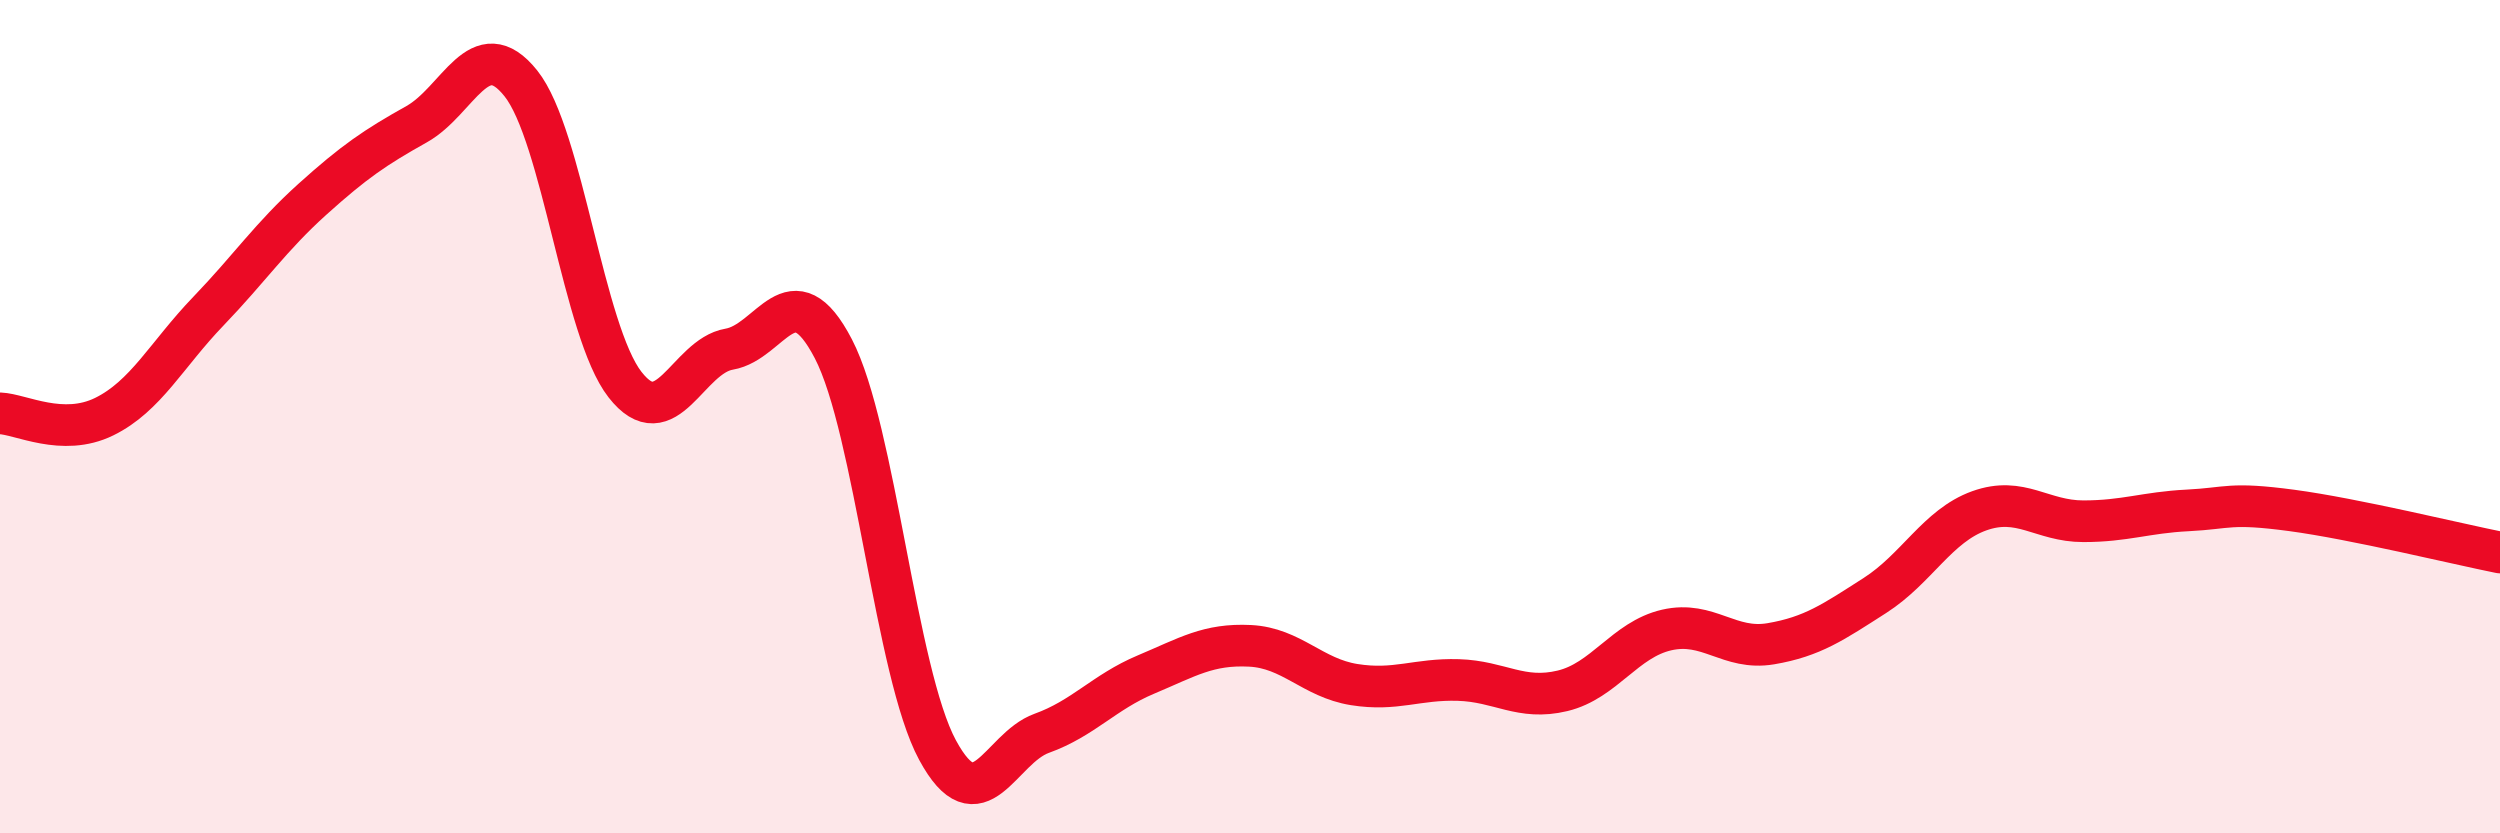 
    <svg width="60" height="20" viewBox="0 0 60 20" xmlns="http://www.w3.org/2000/svg">
      <path
        d="M 0,9.92 C 0.5,9.94 1.5,10.49 2.5,10 C 3.5,9.51 4,8.51 5,7.47 C 6,6.43 6.5,5.68 7.5,4.78 C 8.5,3.88 9,3.54 10,2.98 C 11,2.42 11.5,0.75 12.5,2 C 13.5,3.25 14,7.95 15,9.23 C 16,10.51 16.5,8.55 17.5,8.38 C 18.5,8.21 19,6.45 20,8.37 C 21,10.29 21.5,16.15 22.5,18 C 23.5,19.85 24,17.96 25,17.6 C 26,17.24 26.5,16.61 27.5,16.19 C 28.5,15.77 29,15.45 30,15.5 C 31,15.55 31.5,16.27 32.5,16.43 C 33.5,16.59 34,16.29 35,16.32 C 36,16.35 36.5,16.82 37.5,16.58 C 38.5,16.34 39,15.35 40,15.12 C 41,14.89 41.5,15.62 42.5,15.45 C 43.5,15.28 44,14.93 45,14.29 C 46,13.65 46.5,12.62 47.5,12.26 C 48.5,11.9 49,12.51 50,12.51 C 51,12.51 51.5,12.3 52.5,12.25 C 53.5,12.2 53.5,12.05 55,12.25 C 56.5,12.45 59,13.06 60,13.26L60 20L0 20Z"
        fill="#EB0A25"
        opacity="0.1"
        stroke-linecap="round"
        stroke-linejoin="round"
      />
      <path
        d="M 0,9.92 C 0.5,9.94 1.5,10.49 2.5,10 C 3.5,9.51 4,8.51 5,7.47 C 6,6.43 6.5,5.68 7.5,4.78 C 8.5,3.88 9,3.54 10,2.98 C 11,2.42 11.5,0.75 12.5,2 C 13.5,3.25 14,7.95 15,9.23 C 16,10.51 16.5,8.55 17.5,8.38 C 18.5,8.21 19,6.45 20,8.37 C 21,10.29 21.5,16.15 22.5,18 C 23.5,19.85 24,17.96 25,17.6 C 26,17.24 26.5,16.61 27.5,16.19 C 28.5,15.77 29,15.45 30,15.5 C 31,15.55 31.5,16.27 32.5,16.43 C 33.5,16.59 34,16.29 35,16.32 C 36,16.35 36.5,16.82 37.5,16.58 C 38.5,16.34 39,15.35 40,15.12 C 41,14.89 41.5,15.62 42.5,15.45 C 43.5,15.28 44,14.93 45,14.29 C 46,13.65 46.5,12.62 47.5,12.26 C 48.5,11.9 49,12.51 50,12.51 C 51,12.51 51.5,12.3 52.5,12.25 C 53.5,12.2 53.5,12.05 55,12.25 C 56.5,12.45 59,13.06 60,13.26"
        stroke="#EB0A25"
        stroke-width="1"
        fill="none"
        stroke-linecap="round"
        stroke-linejoin="round"
      />
    </svg>
  